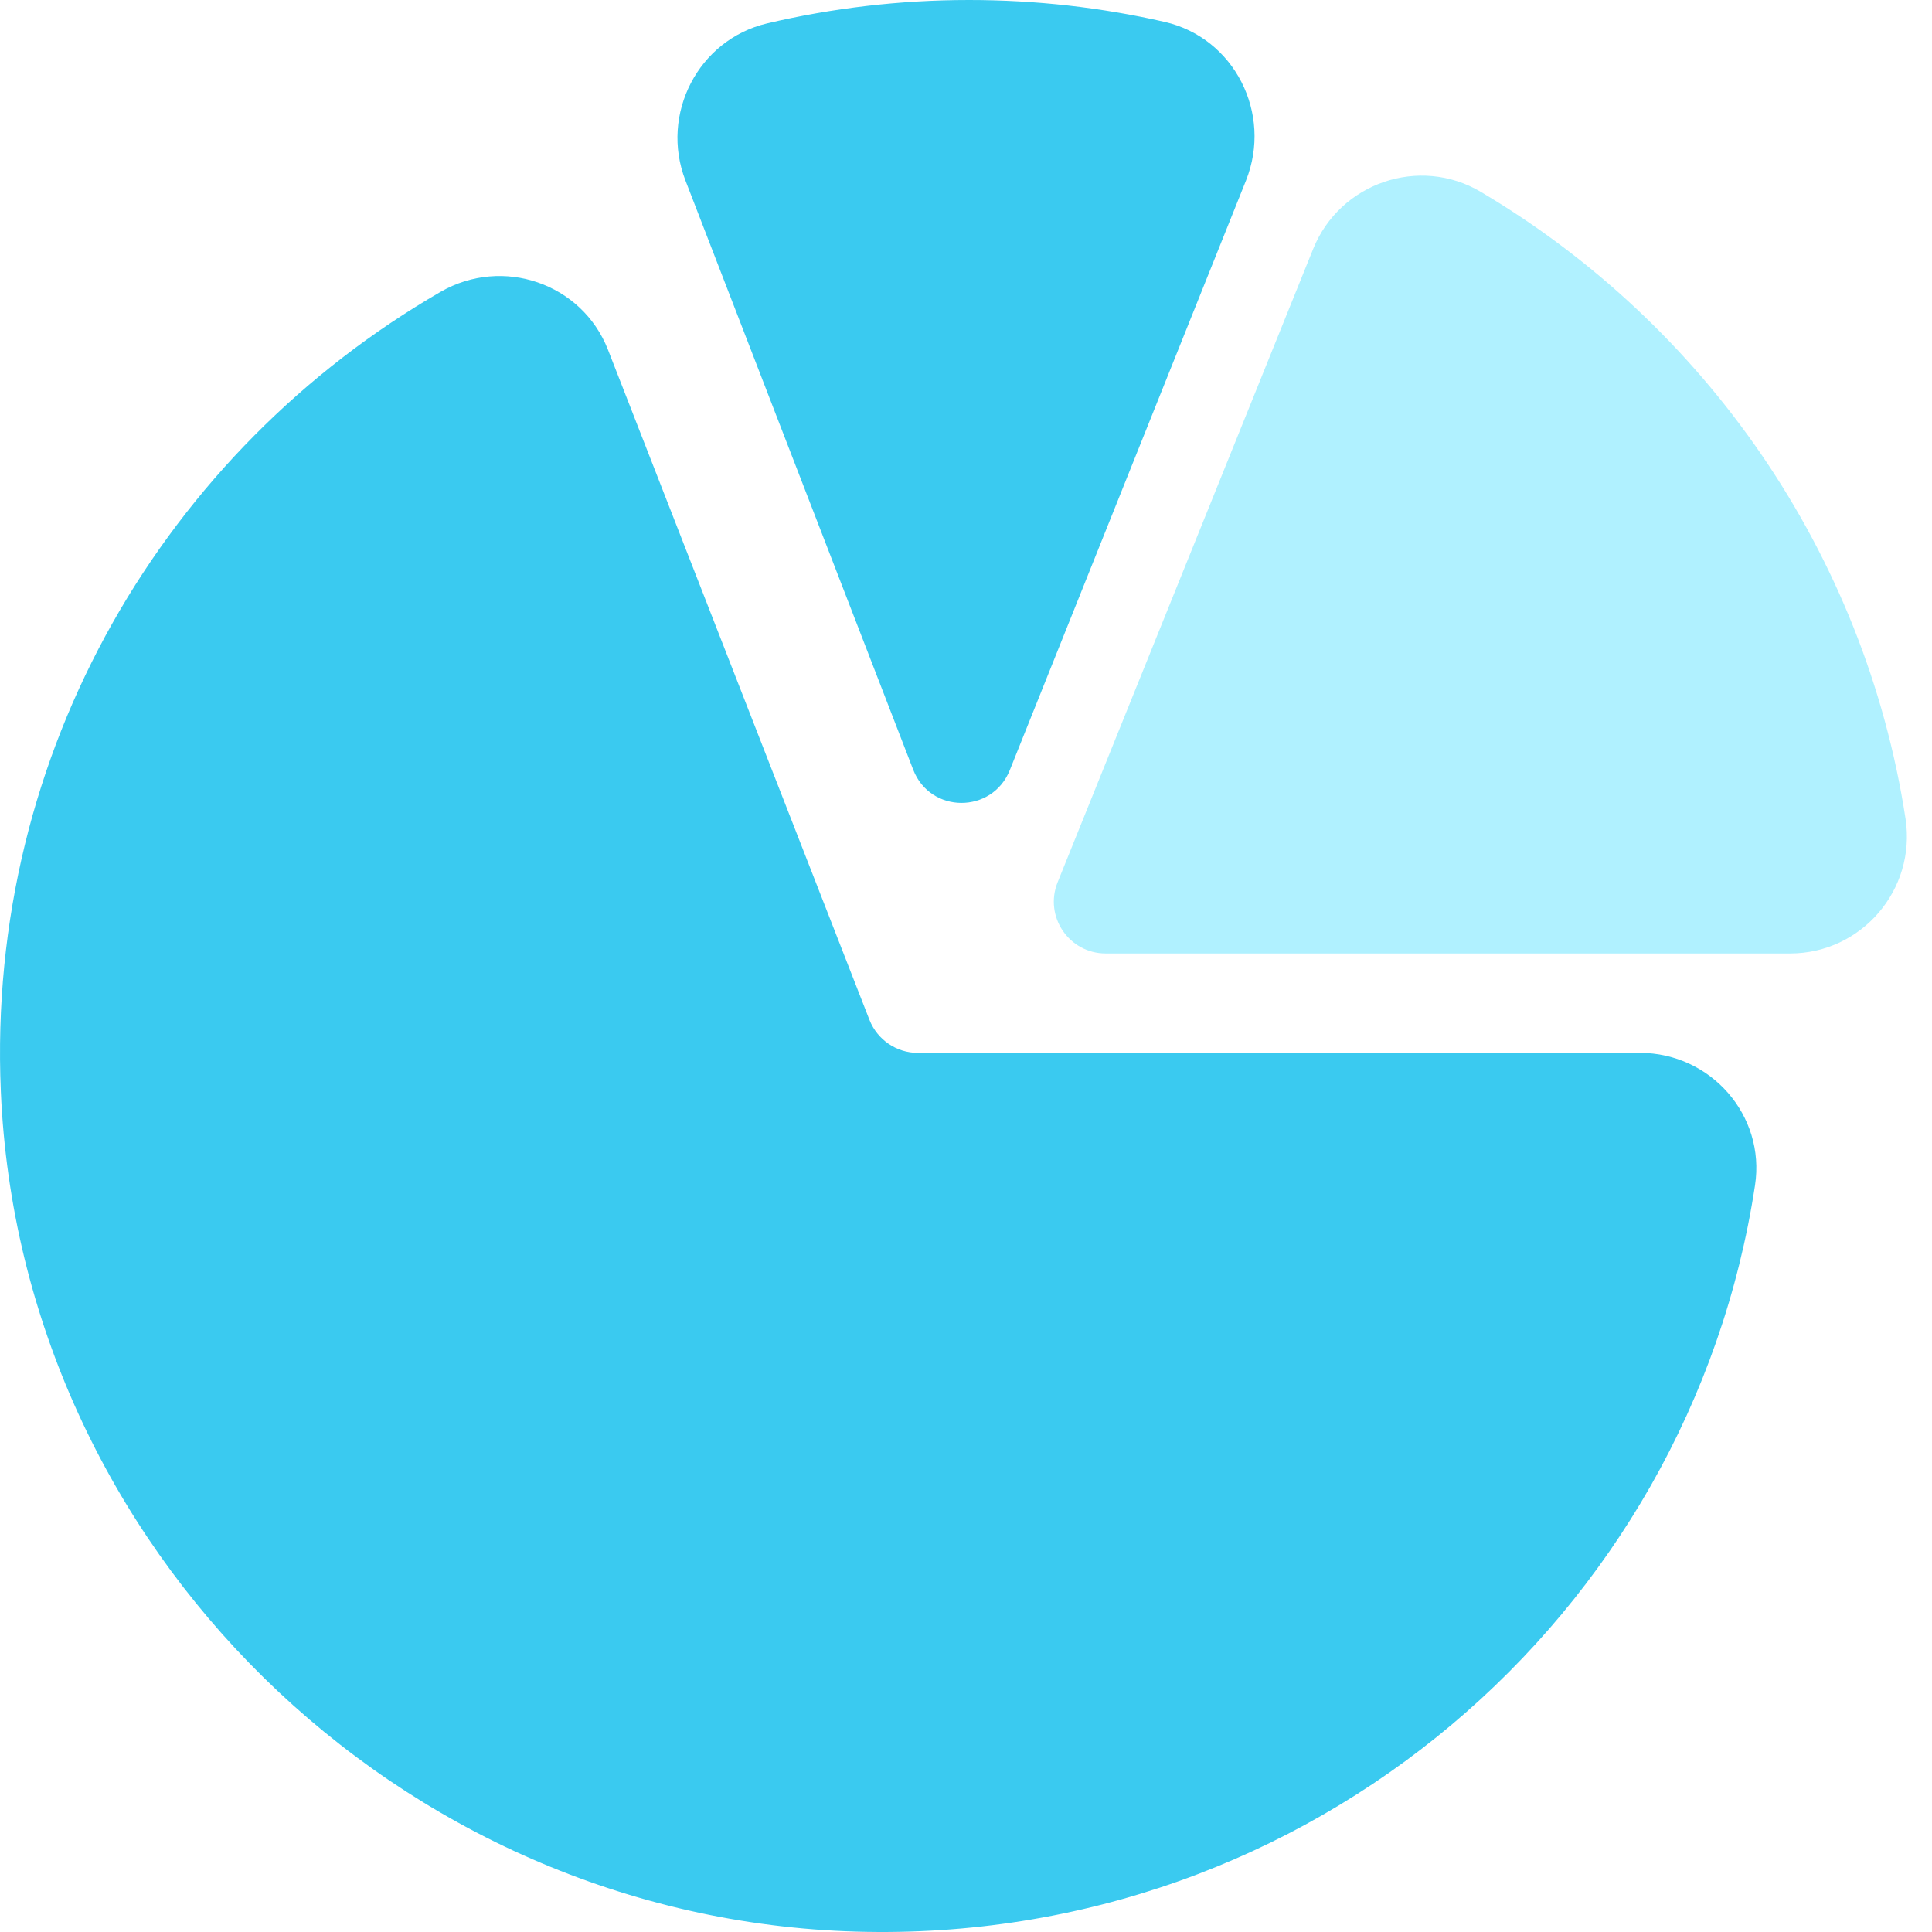 <svg width="74" height="74" viewBox="0 0 74 74" fill="none" xmlns="http://www.w3.org/2000/svg">
<path d="M62.81 40.327H35.151C34.338 40.327 33.607 39.825 33.306 39.073L23.287 13.396C22.288 10.846 19.249 9.81 16.876 11.178C6.386 17.241 -0.529 28.735 0.032 41.801C0.779 59.294 15.235 73.484 32.802 73.986C50.183 74.48 64.72 61.908 67.222 45.395C67.629 42.723 65.524 40.327 62.81 40.327Z" fill="#3ACAF0"/>
<path d="M72.988 31.367C71.42 21.143 65.281 12.419 56.716 7.348C54.364 5.954 51.319 7.005 50.298 9.533L40.508 33.796C39.986 35.101 40.941 36.52 42.354 36.52H68.563C71.298 36.52 73.396 34.082 72.988 31.367Z" fill="#B0F1FF"/>
<path d="M44.606 0.838C42.197 0.288 39.689 0 37.116 0C34.454 0 31.864 0.312 29.381 0.896C26.743 1.52 25.273 4.372 26.253 6.911L34.976 29.477C35.63 31.17 37.998 31.178 38.676 29.502L47.726 6.911C48.747 4.347 47.277 1.446 44.606 0.838Z" fill="#3ACAF0"/>
</svg>
